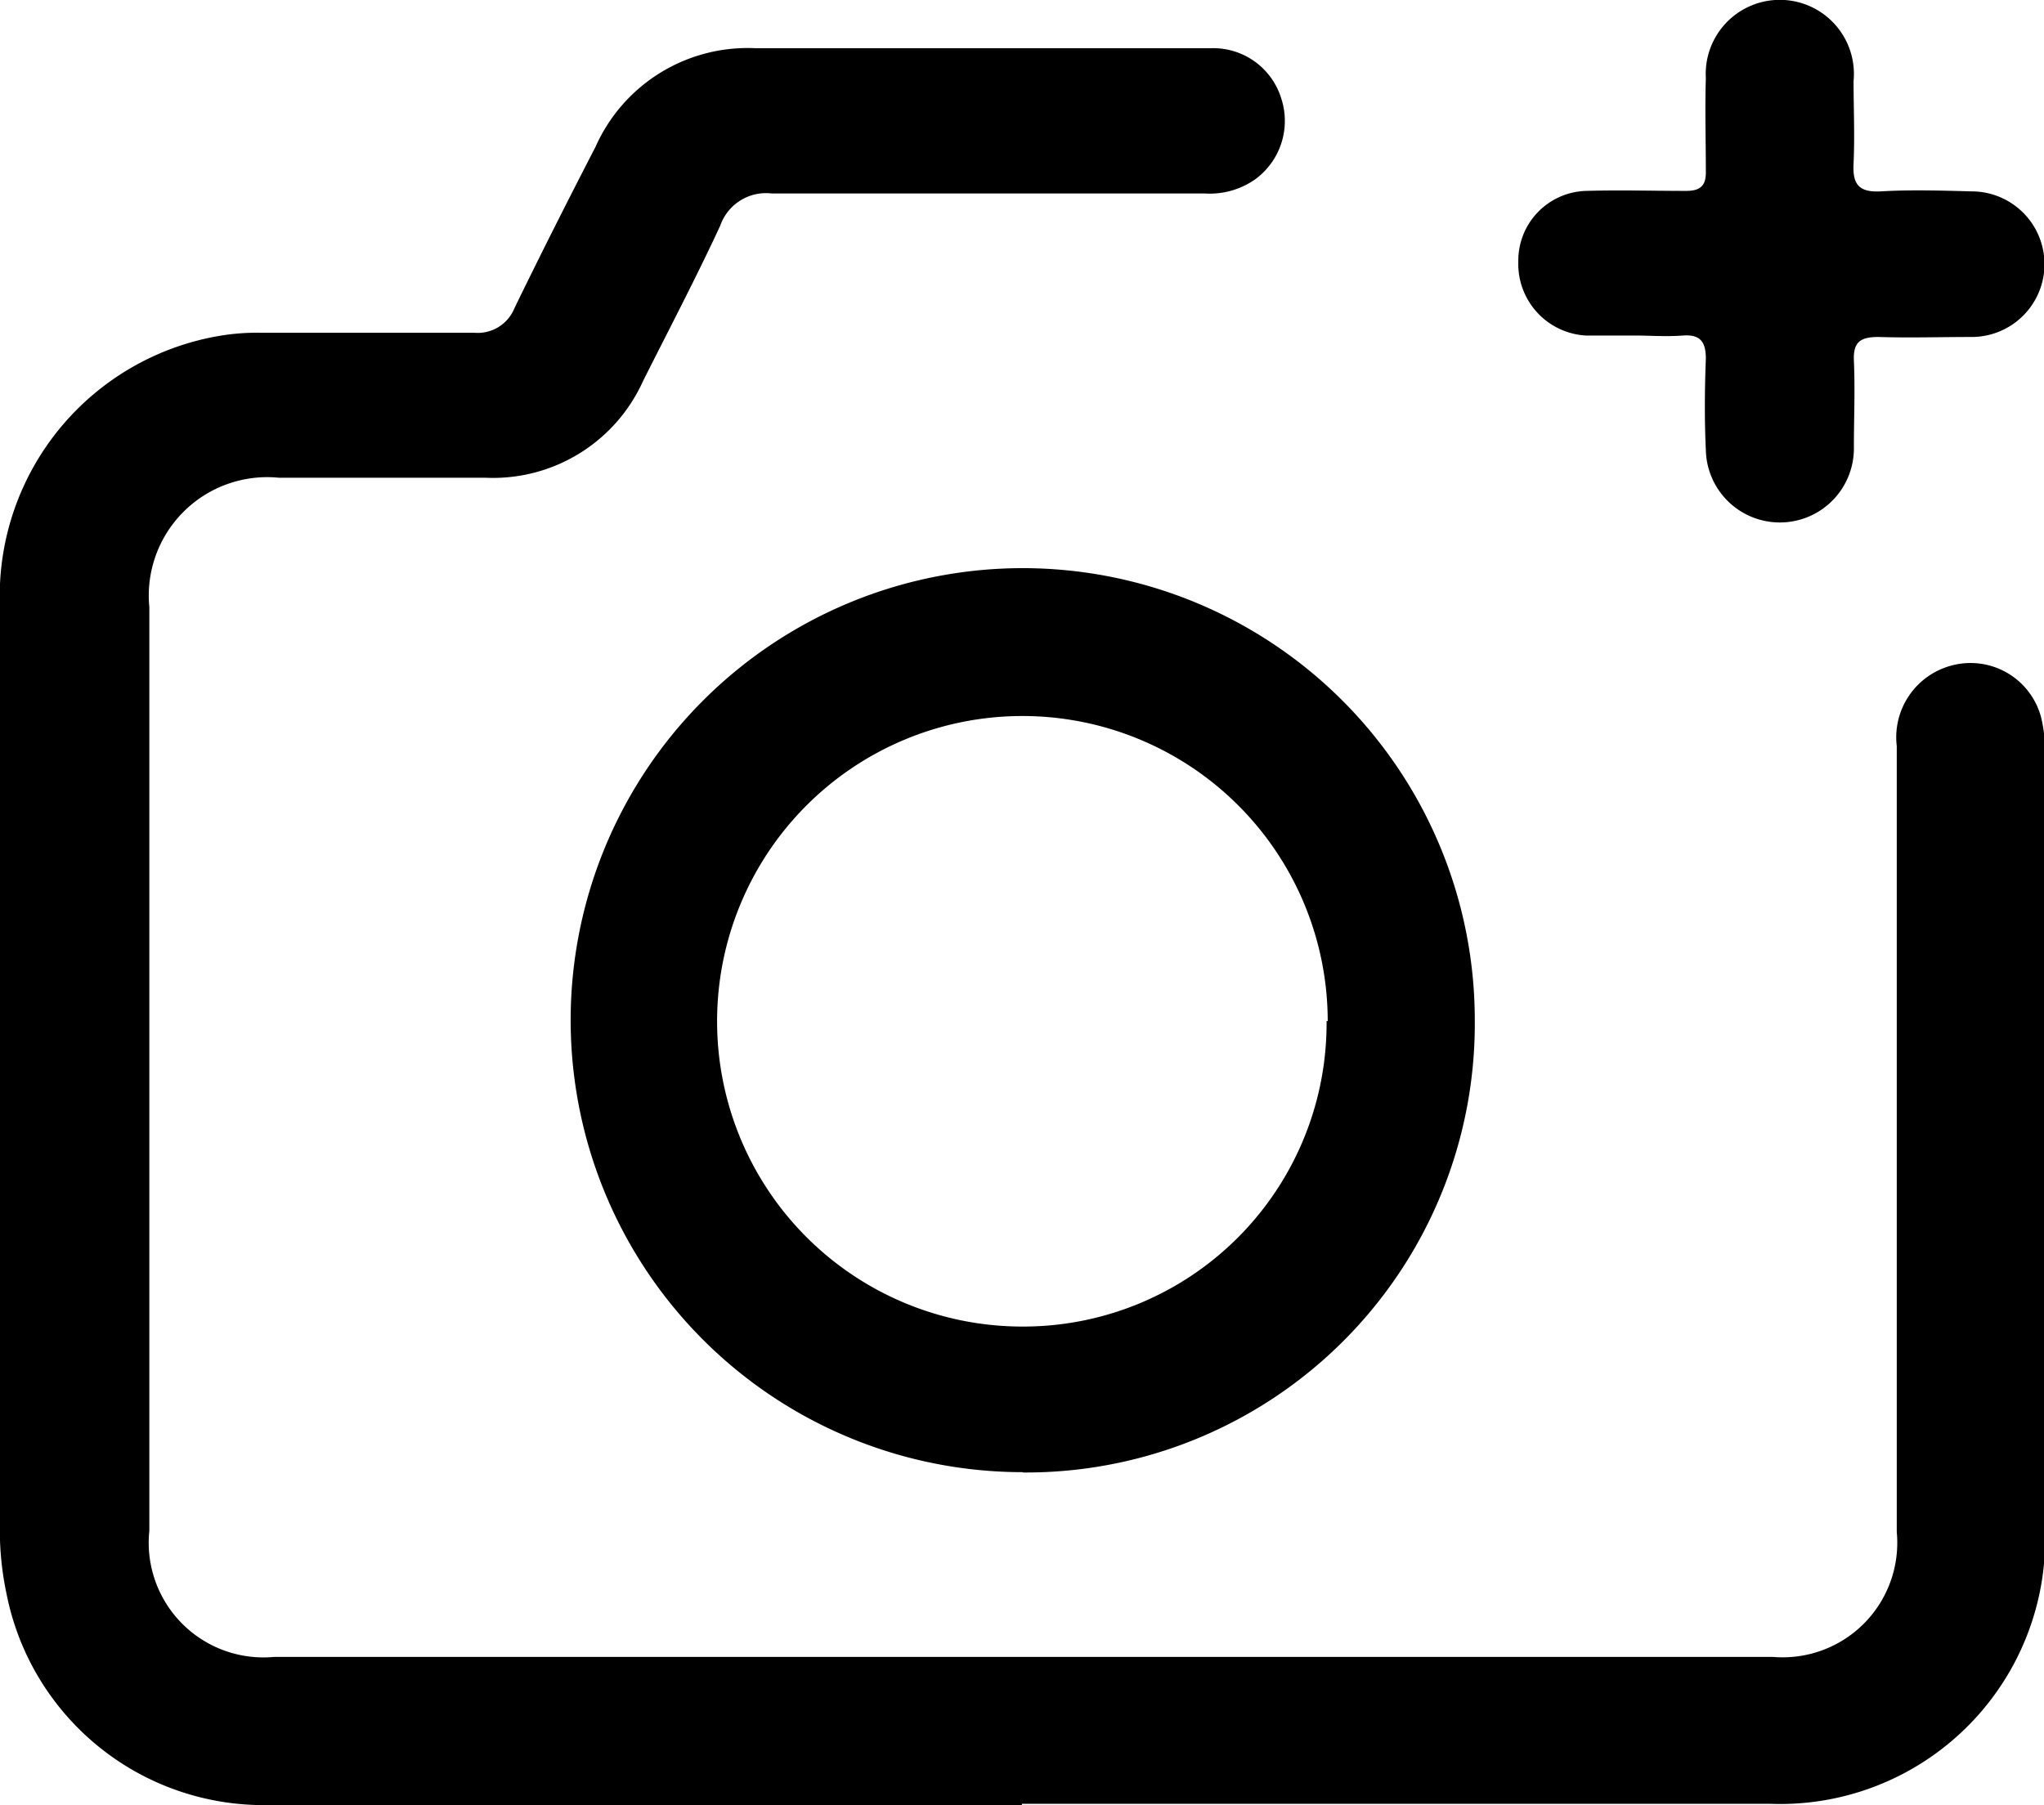 <svg xmlns="http://www.w3.org/2000/svg" xmlns:xlink="http://www.w3.org/1999/xlink" width="12.633" height="11.158" viewBox="0 0 12.633 11.158"><defs><clipPath id="a"><rect width="12.633" height="11.158" fill="none"/></clipPath></defs><g clip-path="url(#a)"><path d="M6.317,18.978q-2.333,0-4.666,0a1.62,1.62,0,0,1-1.61-1.308A1.886,1.886,0,0,1,0,17.288q0-2.868,0-5.736a1.631,1.631,0,0,1,1.37-1.658,1.382,1.382,0,0,1,.246-.017c.439,0,.878,0,1.317,0a.245.245,0,0,0,.248-.153c.162-.333.329-.664.5-.995a1.029,1.029,0,0,1,.989-.611c.938,0,1.876,0,2.813,0a.44.44,0,0,1,.437.311.447.447,0,0,1-.162.5.488.488,0,0,1-.31.087c-.892,0-1.784,0-2.676,0a.3.3,0,0,0-.32.2c-.15.323-.316.64-.476.958A1.017,1.017,0,0,1,3,10.773c-.425,0-.851,0-1.276,0a.732.732,0,0,0-.8.8q0,2.855,0,5.709a.709.709,0,0,0,.772.78h9.263a.708.708,0,0,0,.765-.772q0-2.429,0-4.858a.459.459,0,0,1,.346-.5.451.451,0,0,1,.545.318.853.853,0,0,1,.025.231q0,2.395,0,4.789a1.638,1.638,0,0,1-1.7,1.7H6.317" transform="translate(-0.001 -7.82)"/><path d="M98.806,101.4A2.794,2.794,0,1,1,101.6,98.61a2.774,2.774,0,0,1-2.792,2.792m1.883-2.79A1.887,1.887,0,1,0,98.8,100.5a1.875,1.875,0,0,0,1.884-1.889" transform="translate(-92.485 -92.3)"/><path d="M256.557,2.074c-.1,0-.2,0-.3,0a.443.443,0,0,1-.416-.457.431.431,0,0,1,.42-.437c.206-.006.412,0,.617,0,.088,0,.124-.032.122-.12,0-.192-.006-.384,0-.576a.458.458,0,1,1,.913.018c0,.169.008.339,0,.508-.007.129.032.18.168.173.187-.011.375-.005.562,0a.448.448,0,0,1,0,.9c-.192,0-.384.006-.576,0-.111,0-.157.03-.152.146.008.178,0,.357,0,.535A.457.457,0,1,1,257,2.78c-.009-.187-.007-.375,0-.562,0-.1-.03-.152-.141-.144s-.2,0-.3,0Z" transform="translate(-246.457 0)"/></g></svg>